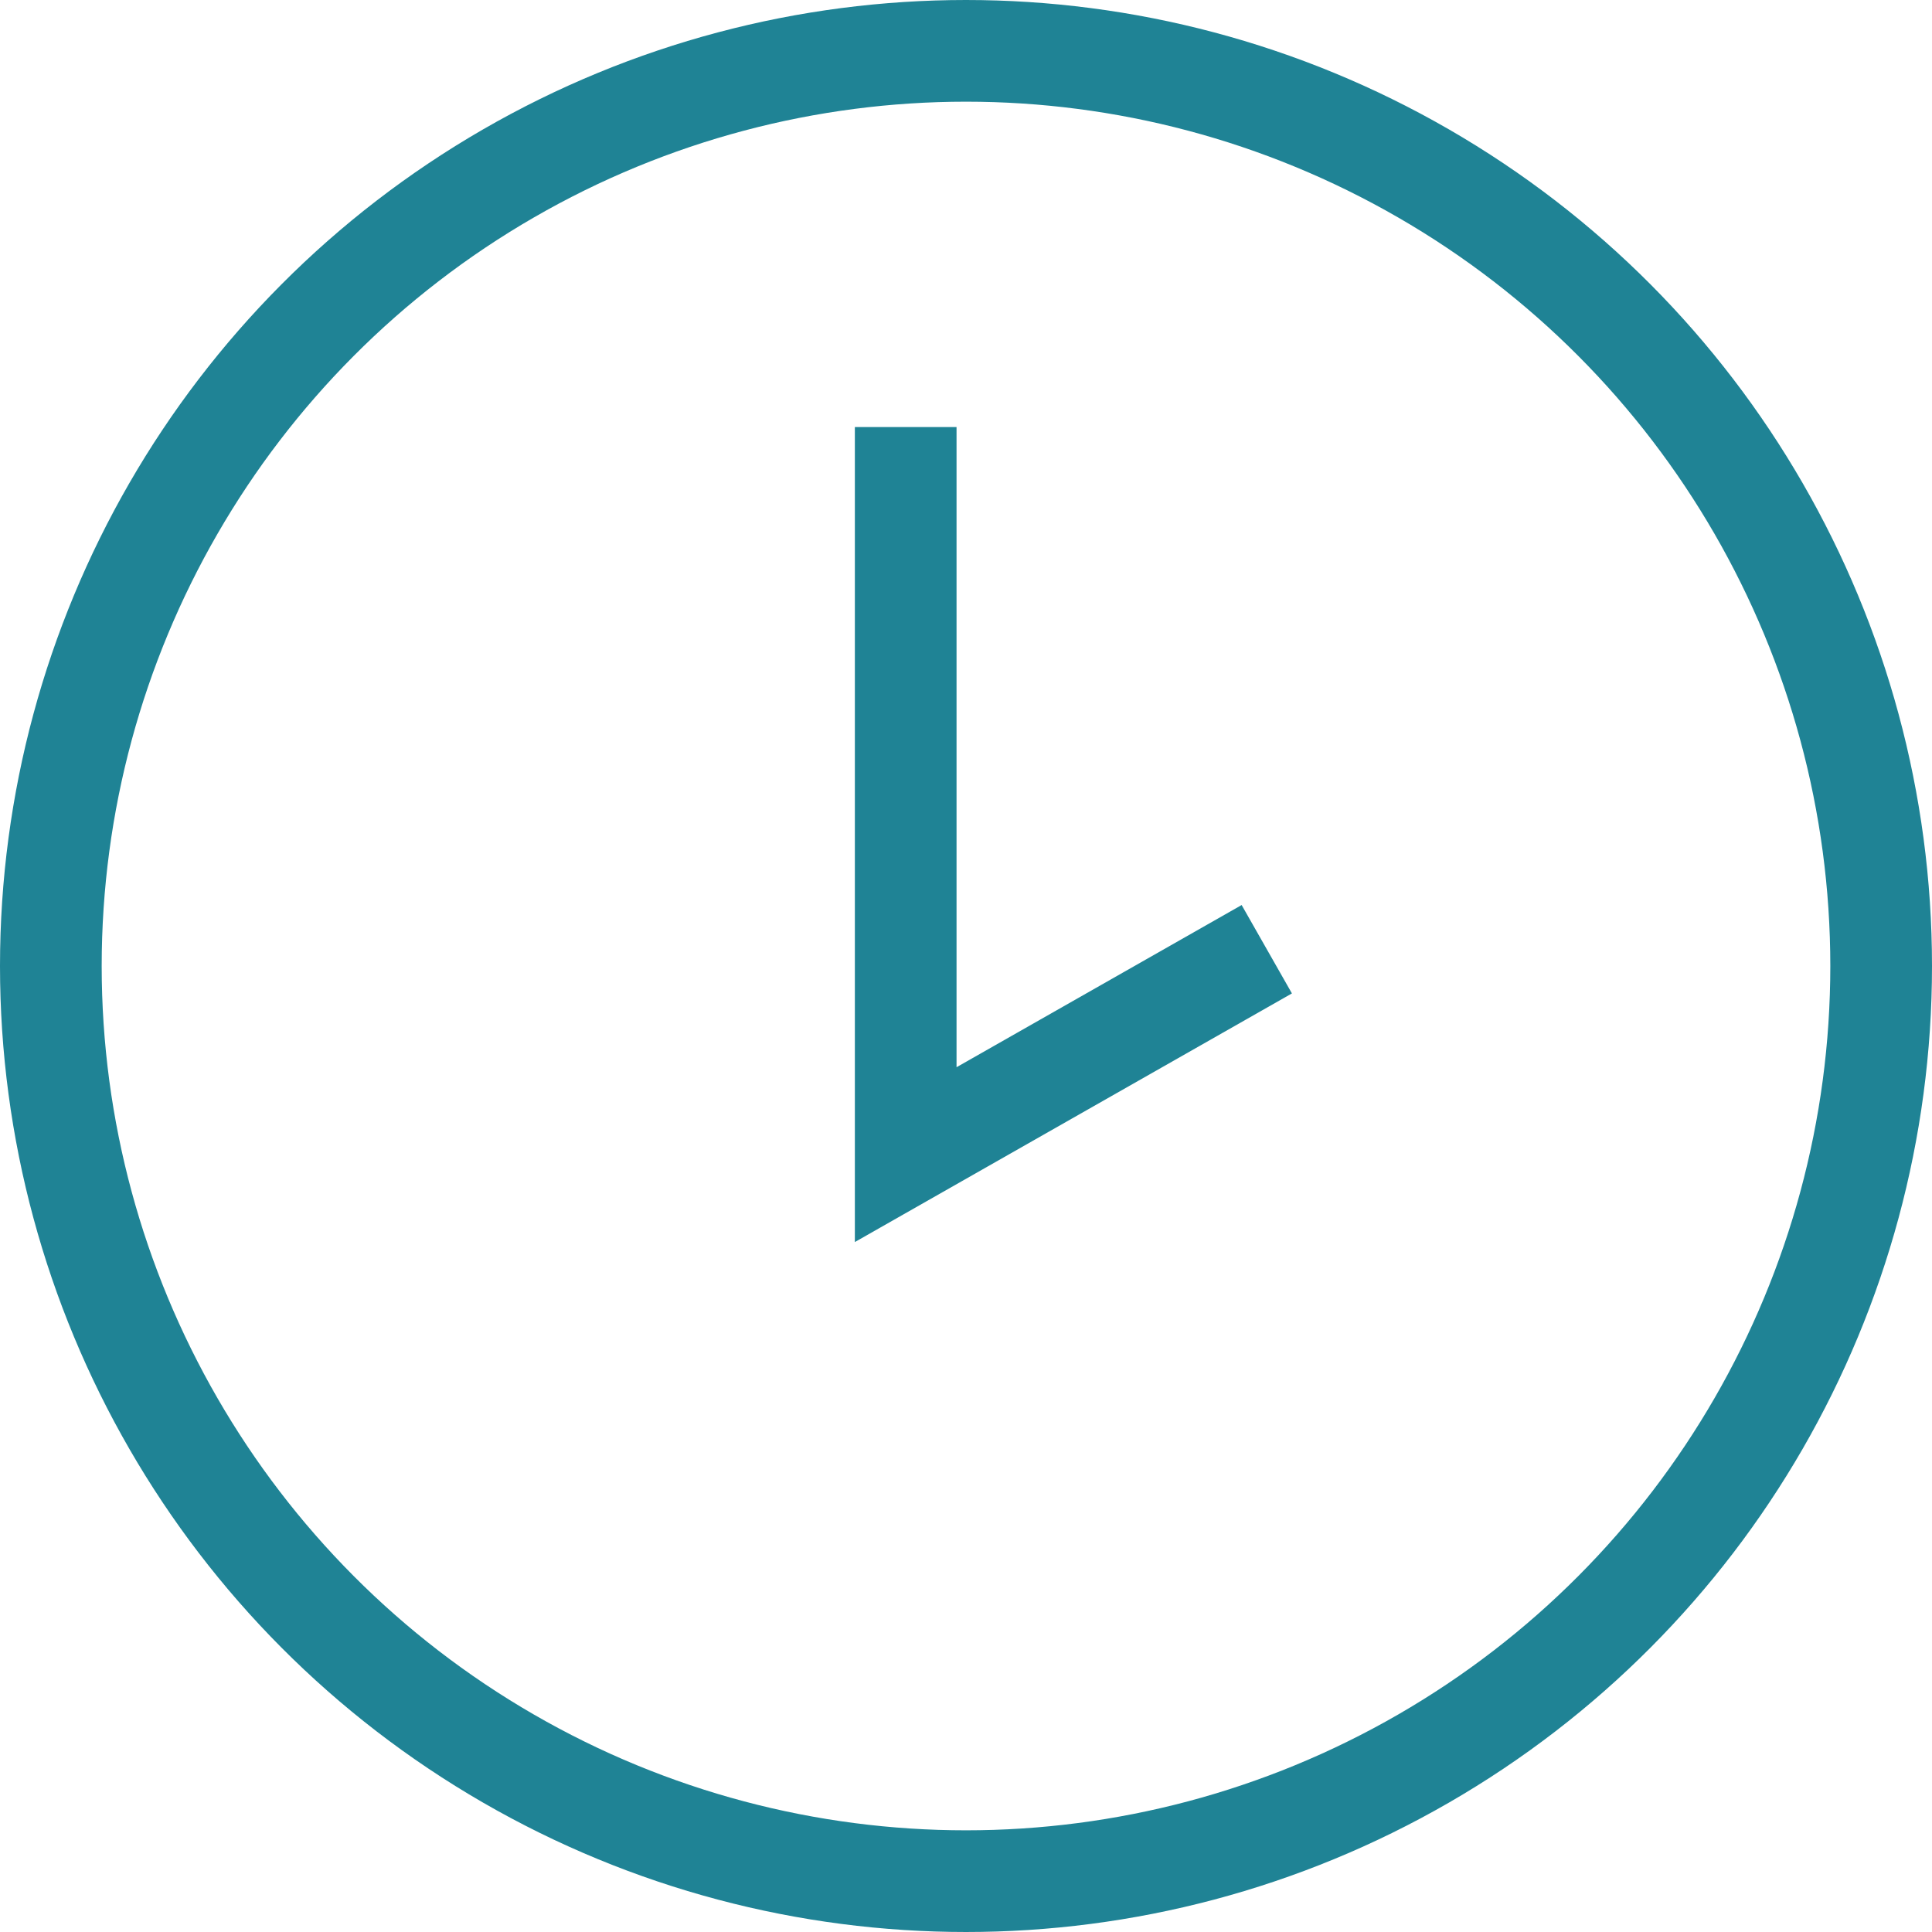 <svg xmlns="http://www.w3.org/2000/svg" width="19" height="19" viewBox="0 0 19 19">
  <g id="Groupe_5078" data-name="Groupe 5078" transform="translate(-1101.728 -989.841)">
    <g id="Groupe_5076" data-name="Groupe 5076" transform="translate(1102.228 990.341)">
      <circle id="Ellipse_899" data-name="Ellipse 899" cx="9" cy="9" r="9" fill="none" stroke="#1f8395" stroke-width="1"/>
      <path id="Tracé_39384" data-name="Tracé 39384" d="M203.5,335.5v7.155l3.551-2.02" transform="translate(-195.093 -331.8)" fill="none" stroke="#1f8395" stroke-width="1"/>
    </g>
  </g>
</svg>
